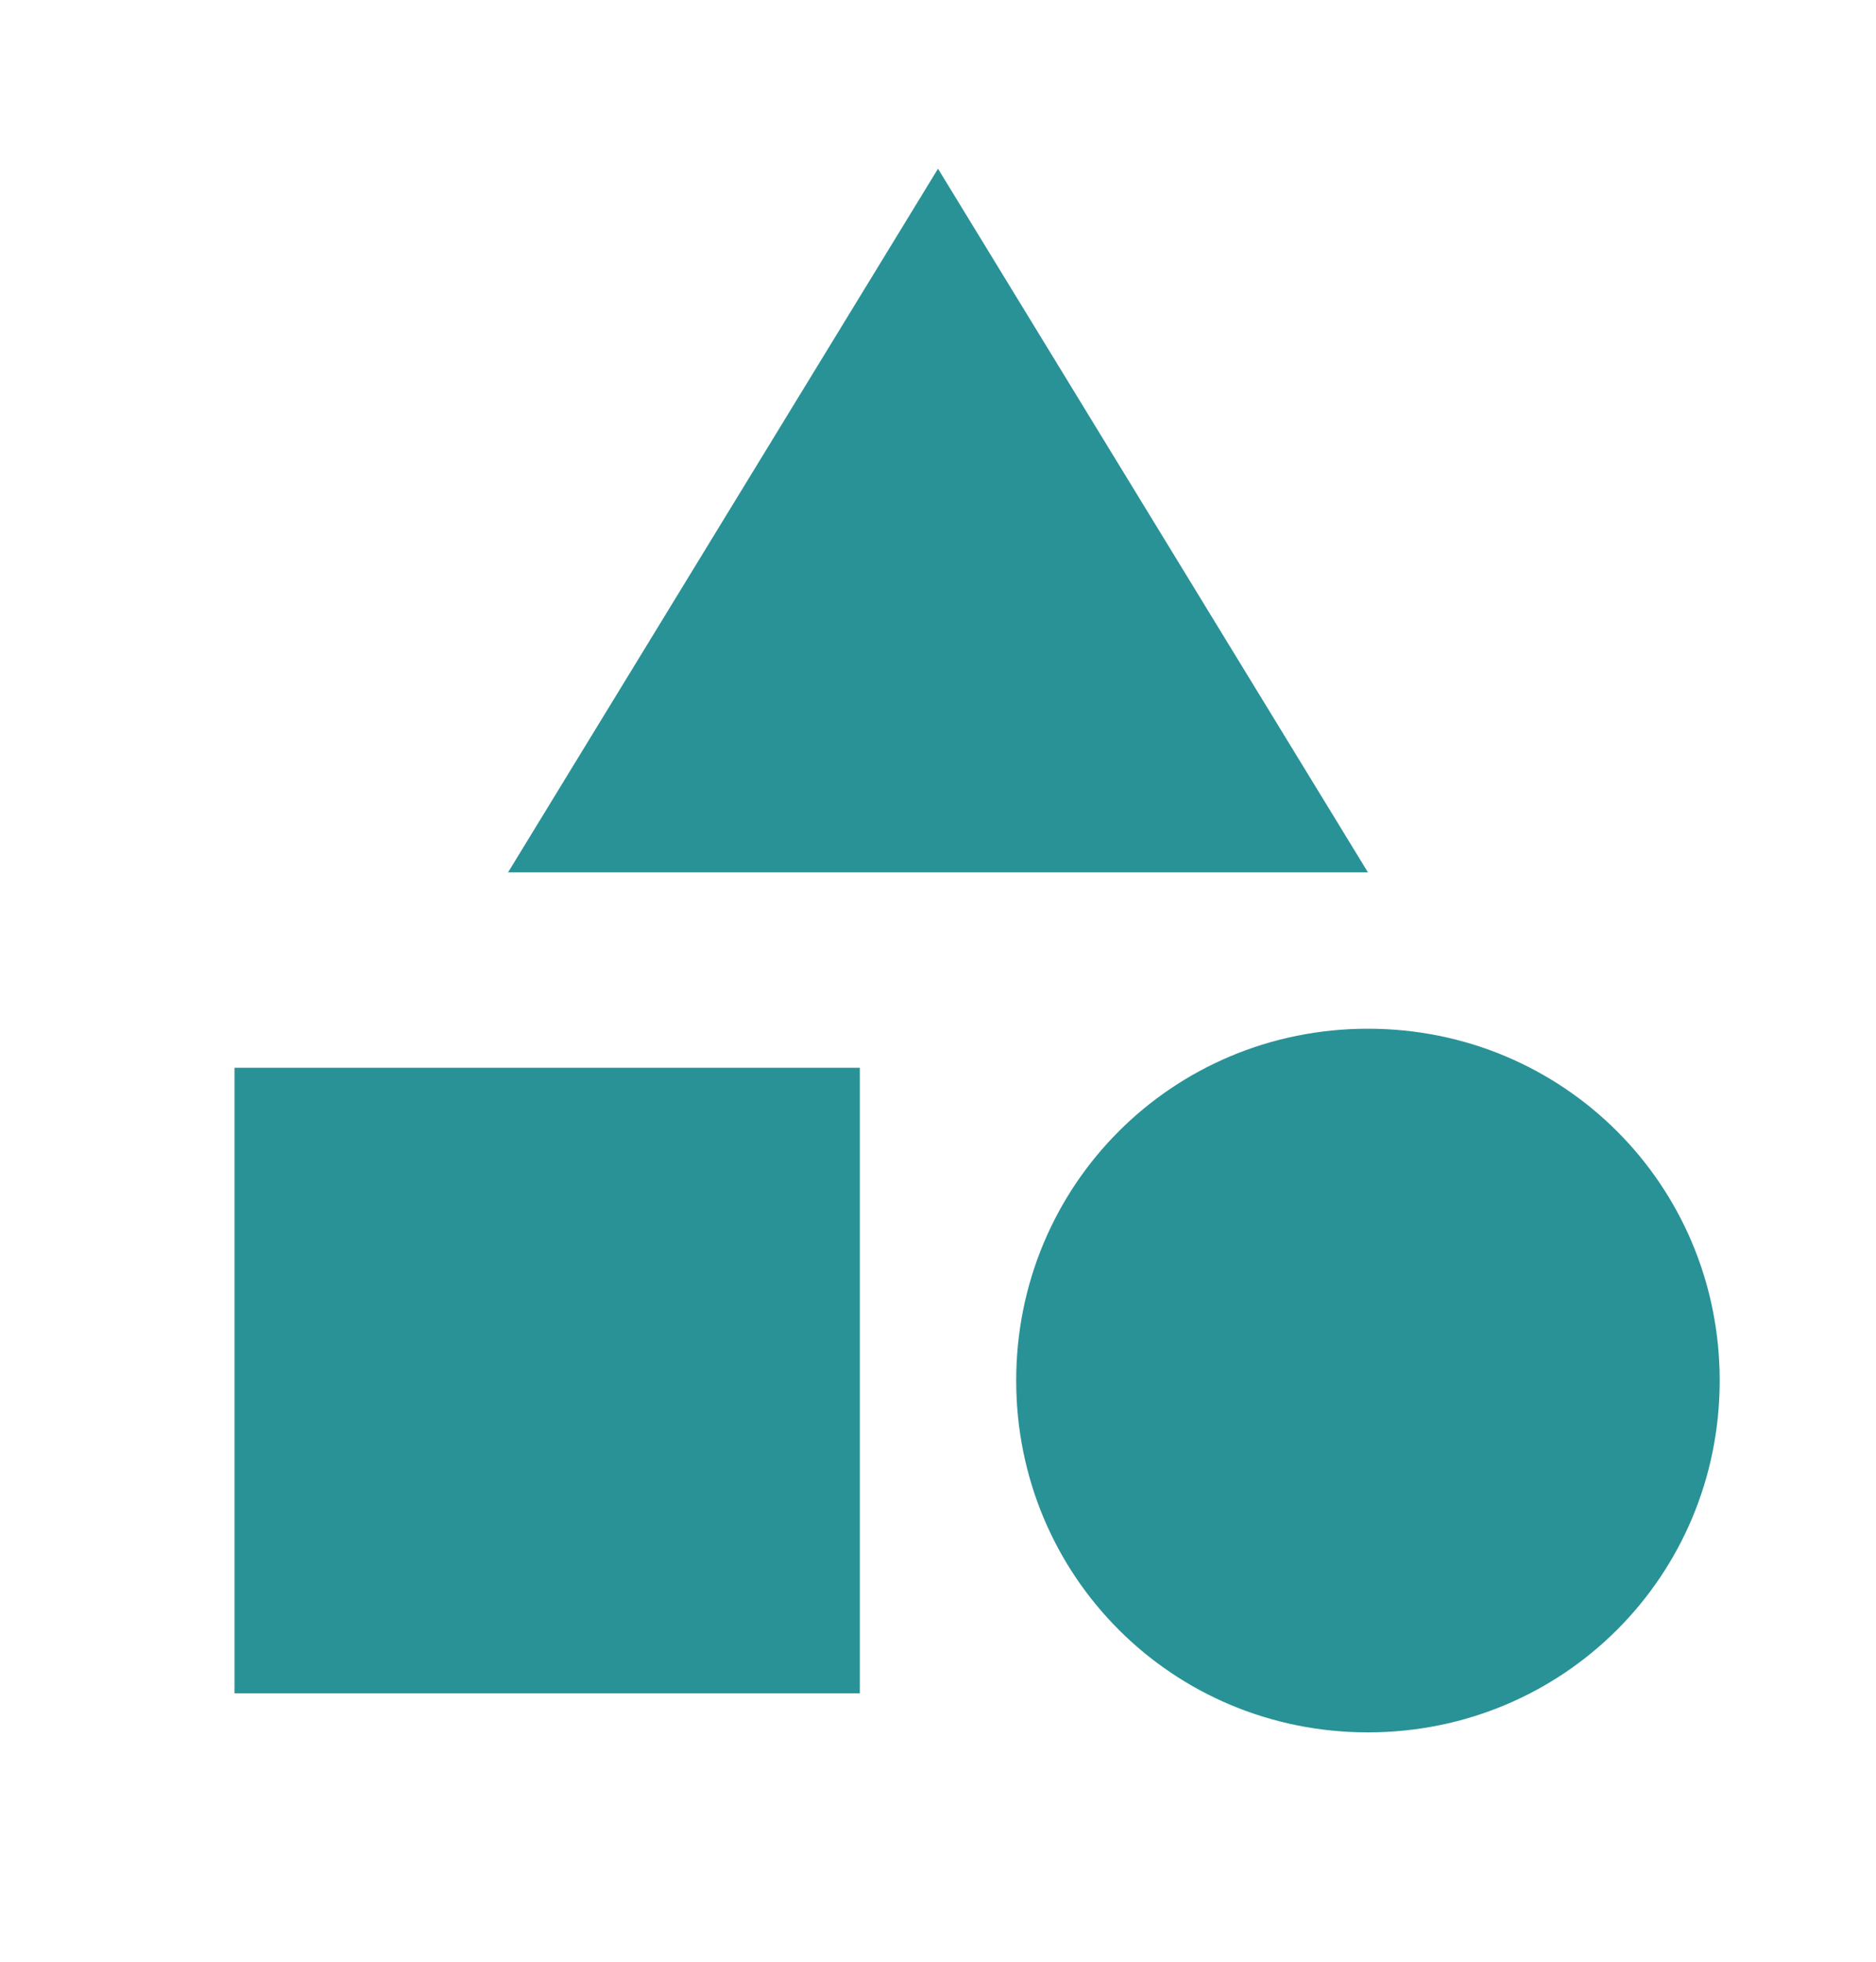 <svg width="22" height="23" viewBox="0 0 22 23" fill="none" xmlns="http://www.w3.org/2000/svg">
<path d="M10.083 12.519V19.853H2.75V12.519H10.083ZM11 1.978L16.042 10.228H5.958L11 1.978ZM16.042 12.061C18.333 12.061 20.167 13.894 20.167 16.186C20.167 18.478 18.333 20.311 16.042 20.311C13.75 20.311 11.917 18.478 11.917 16.186C11.917 13.894 13.75 12.061 16.042 12.061Z" fill="#299296"/>
</svg>
